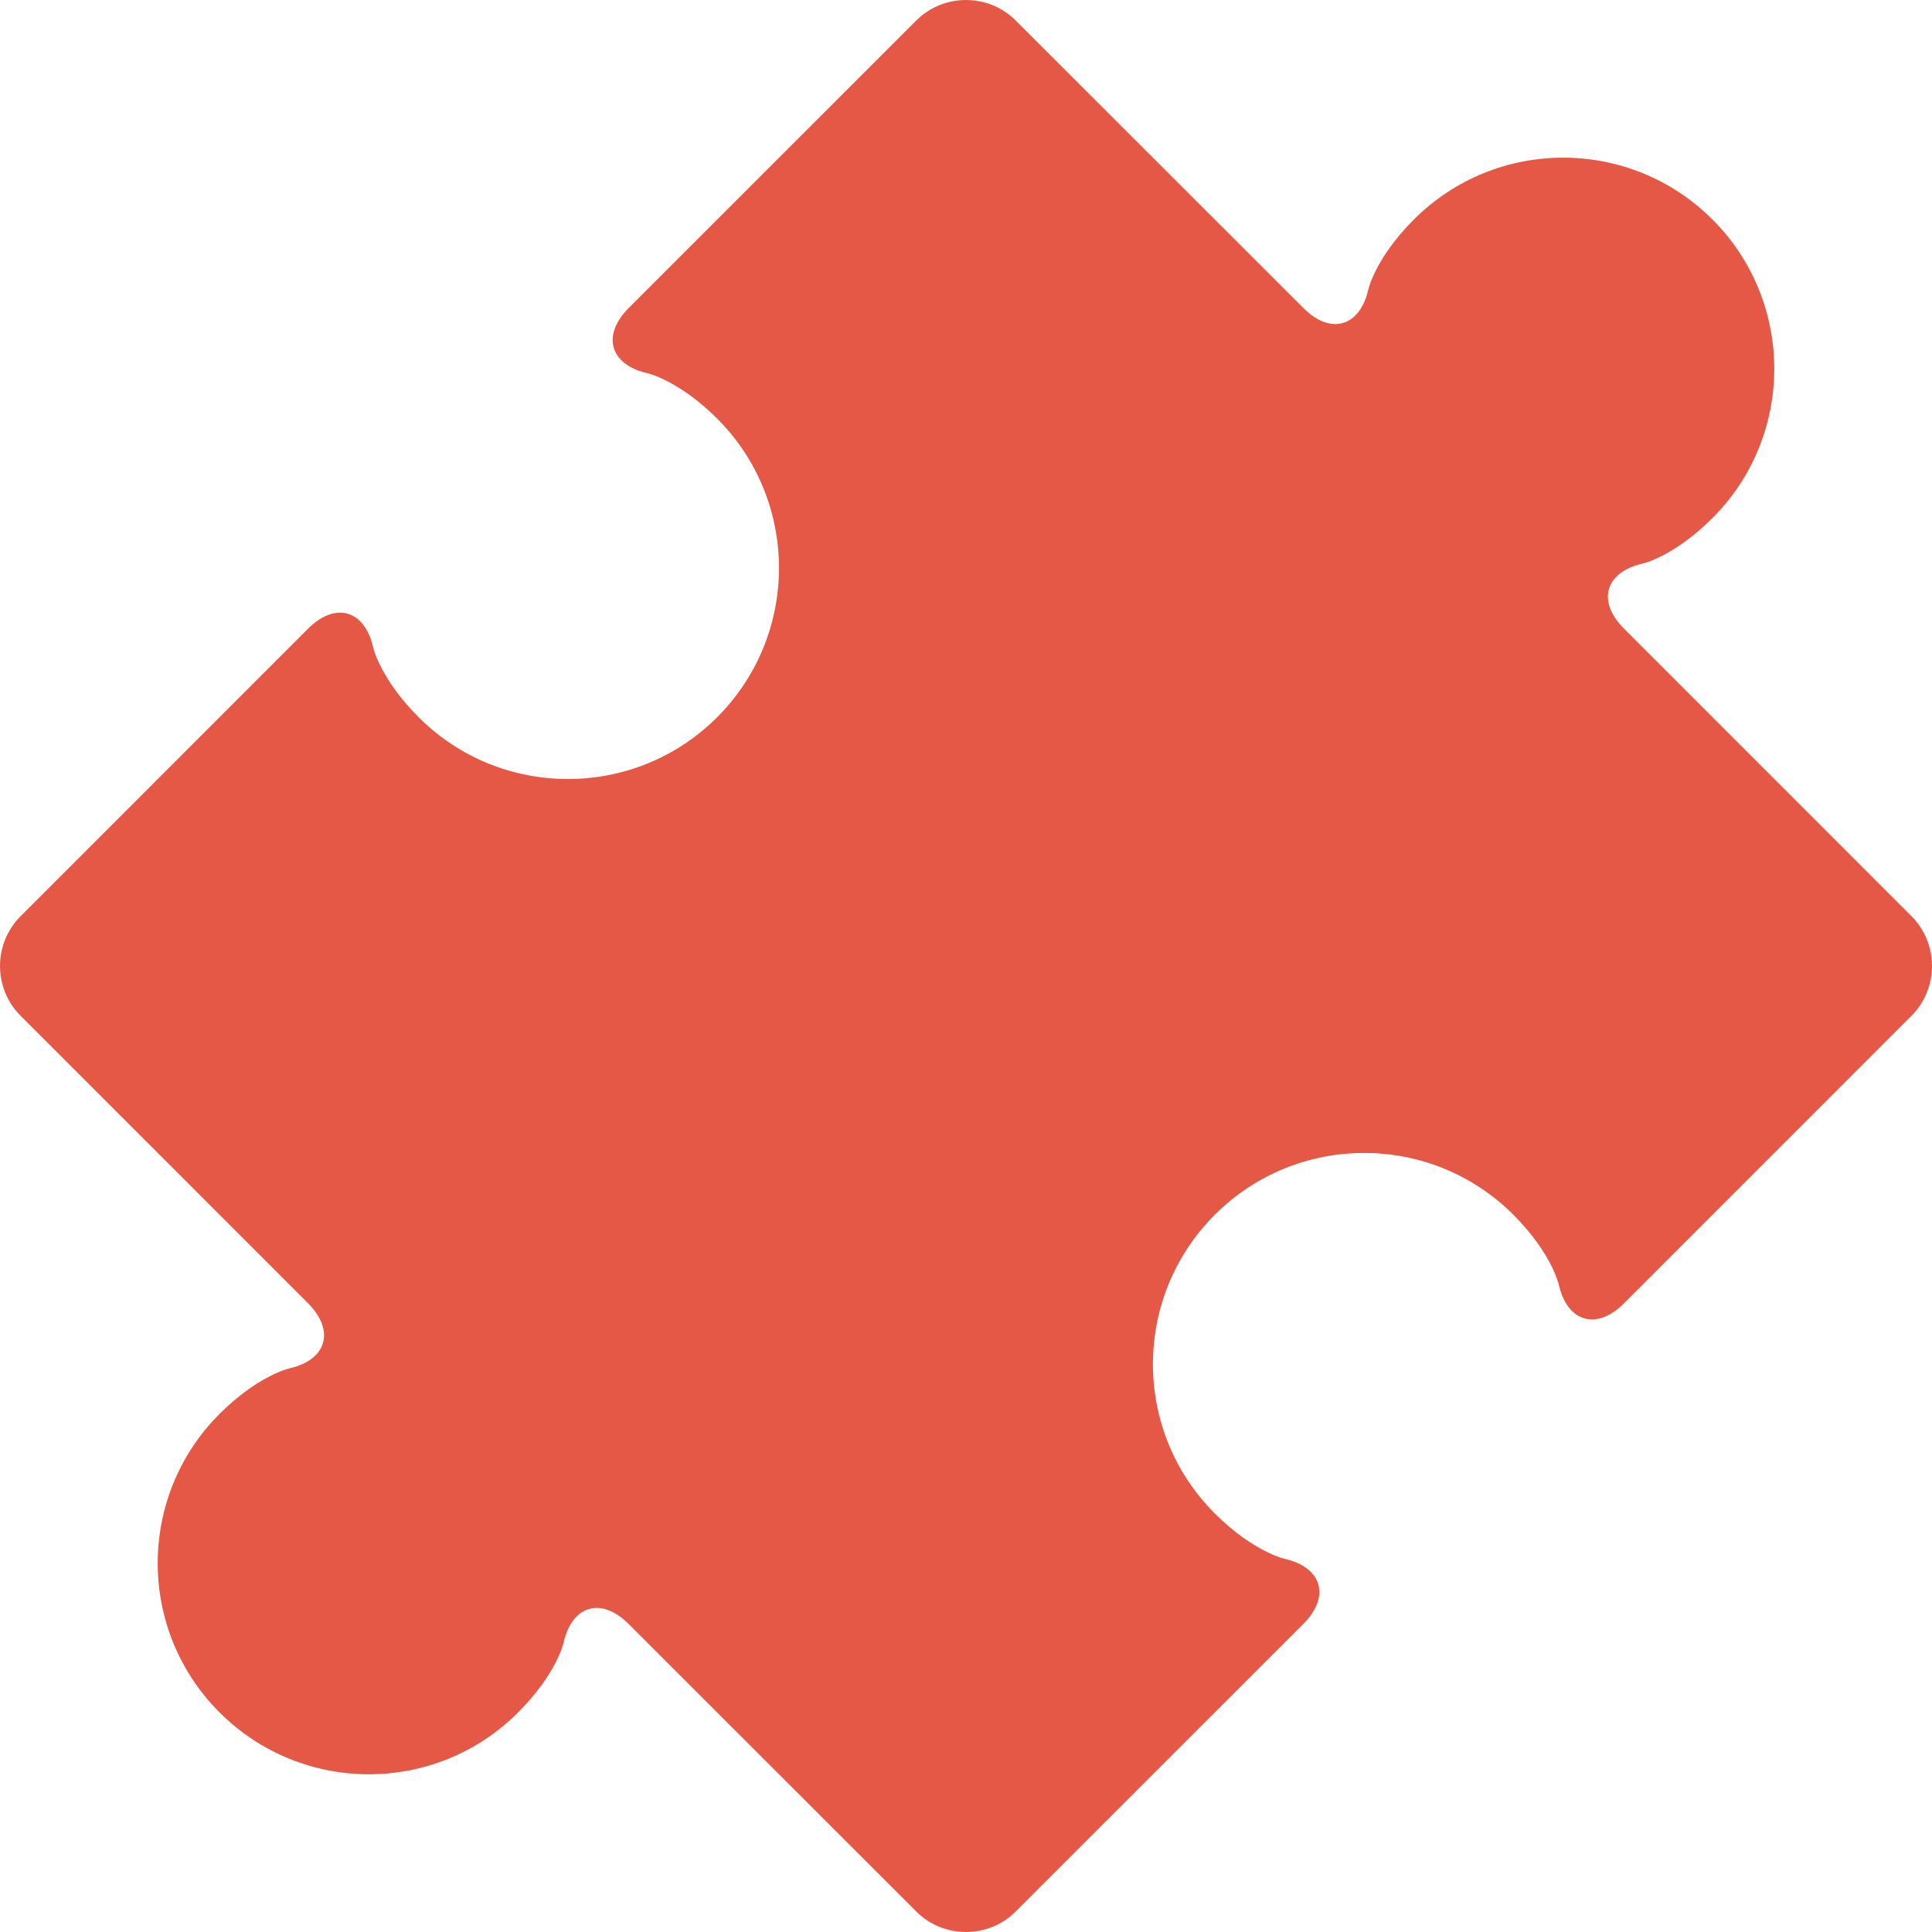 <svg width="30" height="30" viewBox="0 0 30 30" fill="none" xmlns="http://www.w3.org/2000/svg">
<path d="M29.682 14.227L25.217 9.761C24.791 9.336 24.924 8.882 25.51 8.75C25.51 8.75 25.994 8.641 26.591 8.044C27.871 6.764 27.87 4.687 26.591 3.409C25.31 2.128 23.235 2.128 21.954 3.409C21.358 4.005 21.249 4.489 21.249 4.489C21.117 5.076 20.662 5.208 20.238 4.782L15.772 0.319C15.348 -0.106 14.652 -0.106 14.227 0.319L9.762 4.783C9.338 5.209 9.47 5.664 10.056 5.796C10.056 5.796 10.54 5.905 11.136 6.5C12.415 7.78 12.417 9.856 11.136 11.137C9.857 12.417 7.779 12.416 6.5 11.137C5.904 10.54 5.795 10.056 5.795 10.056C5.664 9.469 5.208 9.338 4.783 9.763L0.319 14.228C-0.106 14.652 -0.106 15.348 0.319 15.772L4.783 20.237C5.208 20.662 5.076 21.117 4.49 21.249C4.49 21.249 4.006 21.359 3.409 21.955C2.129 23.235 2.129 25.311 3.409 26.59C4.689 27.87 6.765 27.872 8.045 26.59C8.642 25.994 8.75 25.511 8.75 25.511C8.882 24.923 9.338 24.792 9.762 25.218L14.227 29.681C14.652 30.106 15.348 30.106 15.772 29.681L20.238 25.217C20.663 24.792 20.53 24.336 19.945 24.205C19.945 24.205 19.459 24.096 18.863 23.501C17.582 22.22 17.583 20.144 18.863 18.863C20.143 17.584 22.219 17.582 23.5 18.863C24.096 19.46 24.204 19.945 24.204 19.945C24.337 20.532 24.791 20.664 25.217 20.239L29.682 15.773C30.106 15.347 30.106 14.652 29.682 14.227Z" fill="#E55845"/>
</svg>
